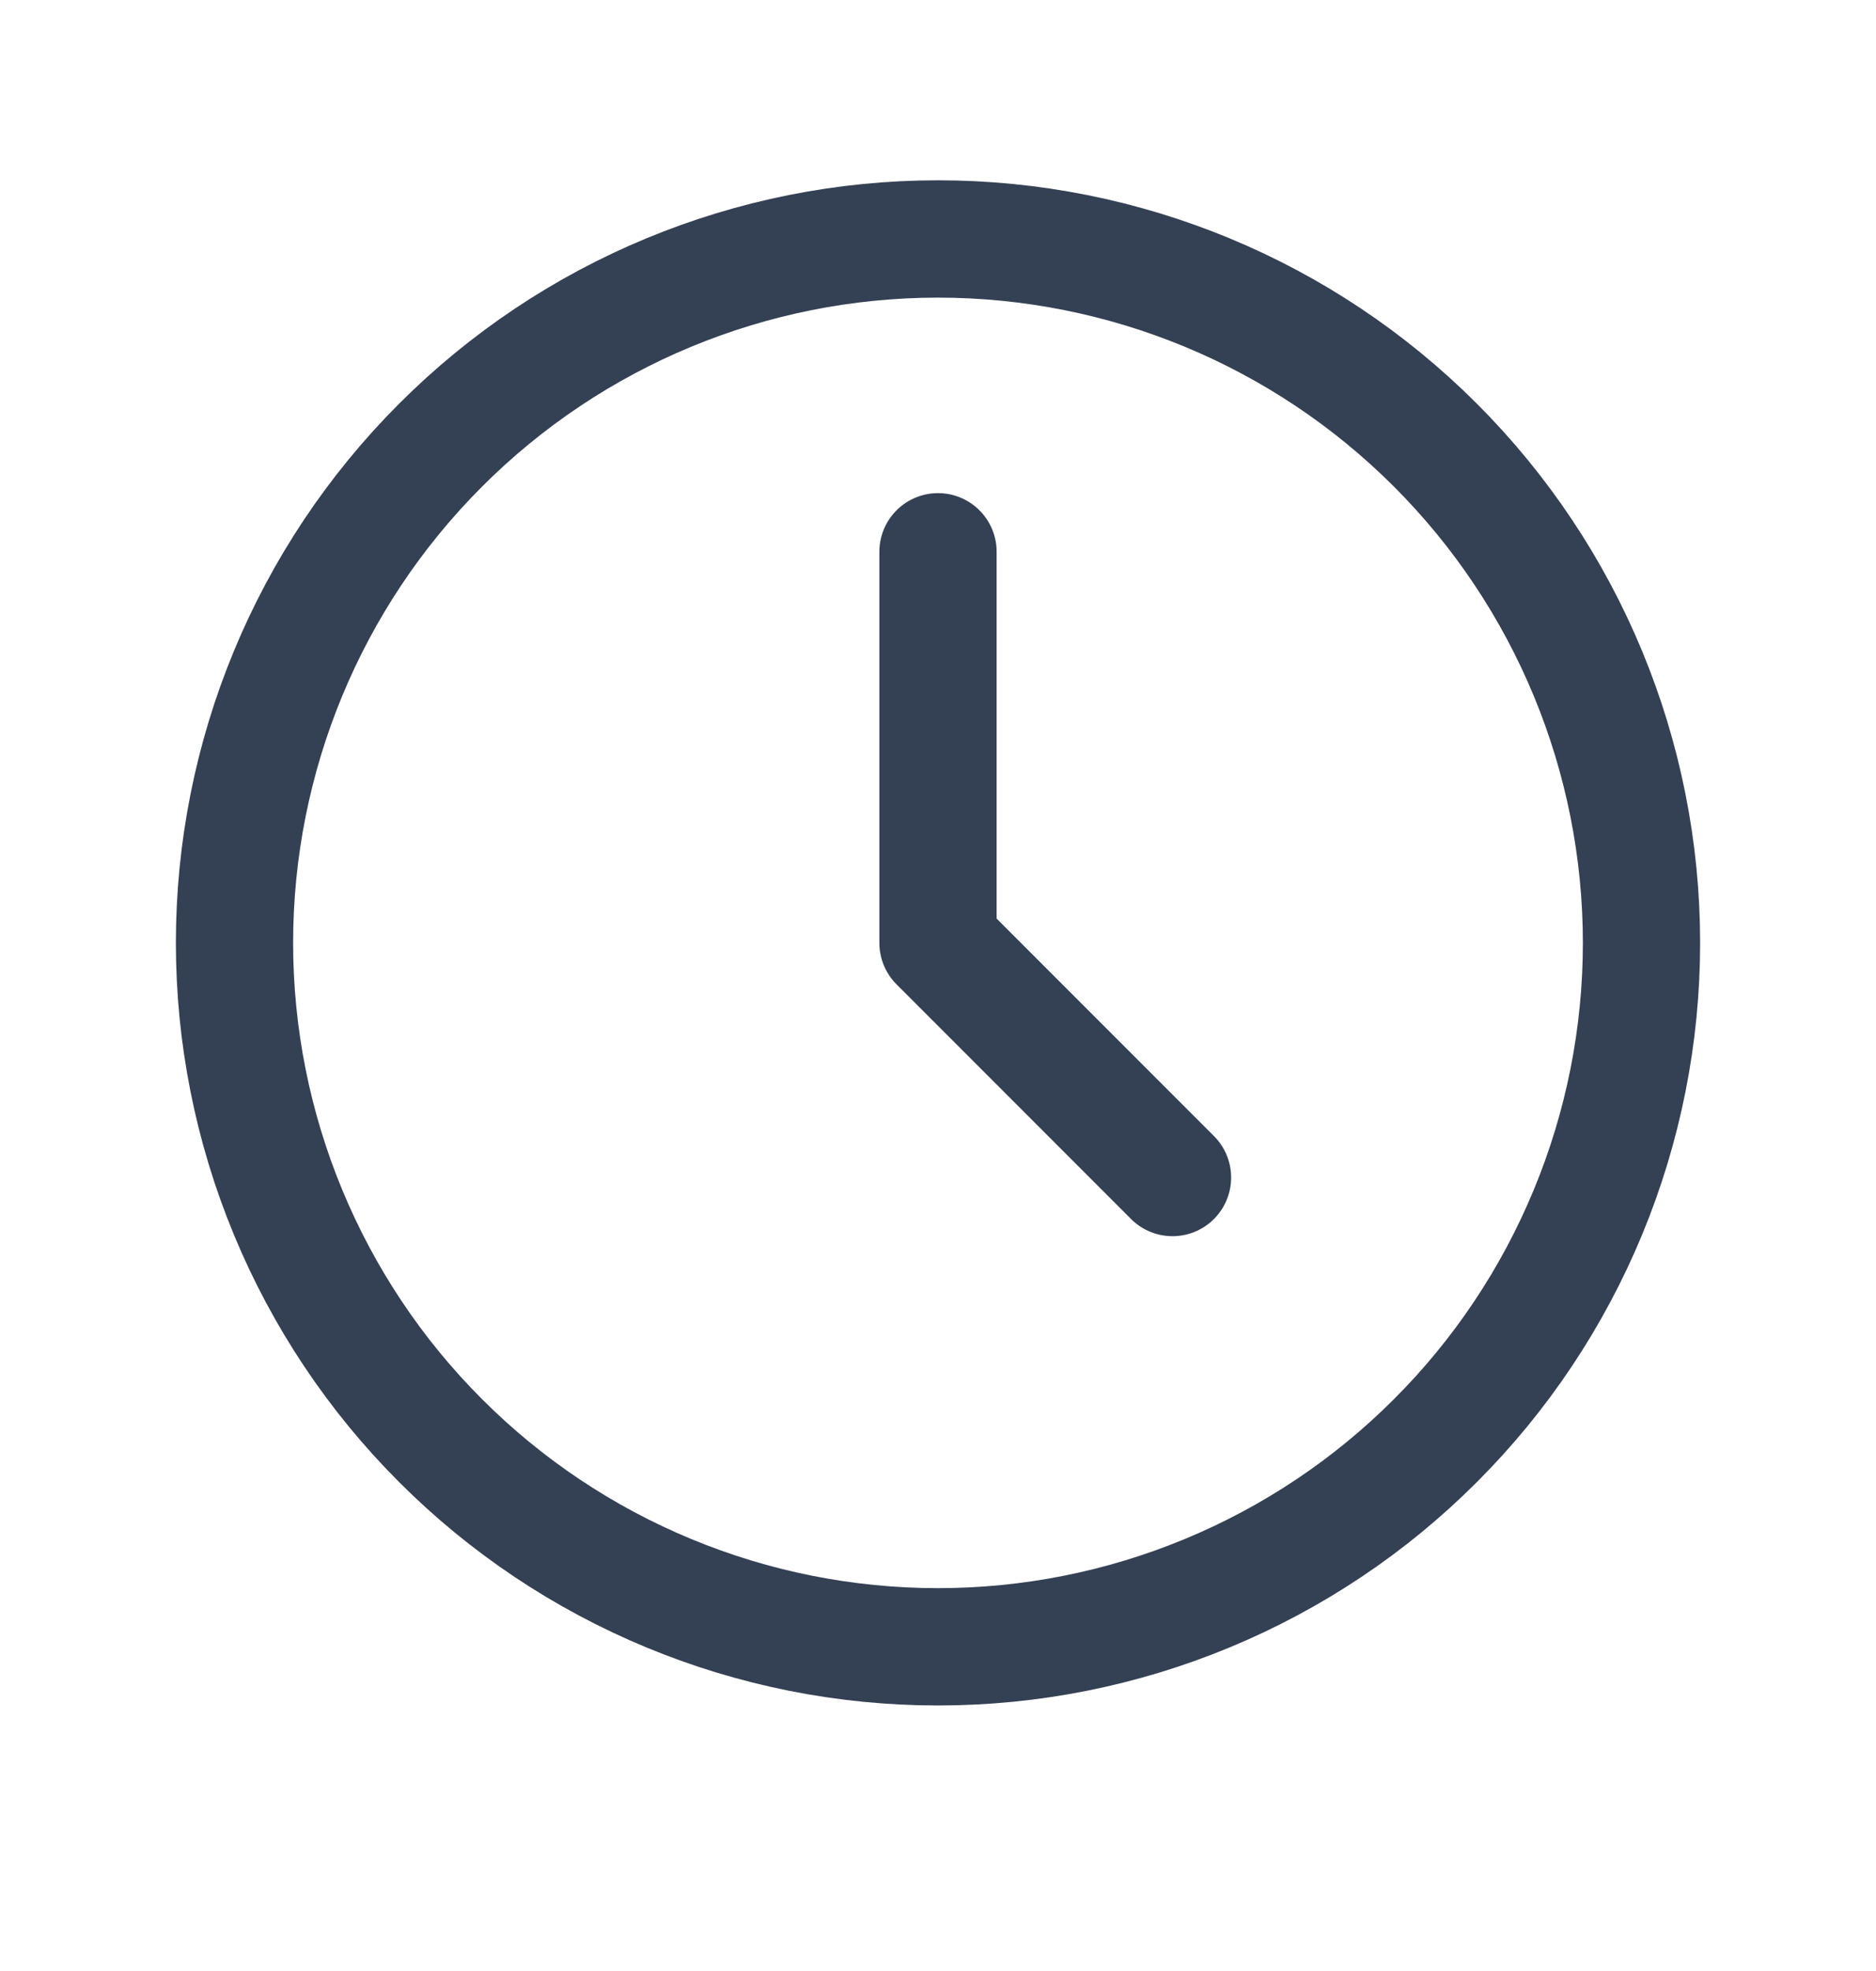 <svg xmlns="http://www.w3.org/2000/svg" width="20" height="21" viewBox="0 0 20 21" fill="none">
    <path d="M10 5.879V10.046L12.5 12.546M2.5 10.046C2.5 11.031 2.694 12.006 3.071 12.916C3.448 13.826 4 14.653 4.697 15.349C5.393 16.046 6.22 16.598 7.13 16.975C8.04 17.352 9.015 17.546 10 17.546C10.985 17.546 11.96 17.352 12.87 16.975C13.78 16.598 14.607 16.046 15.303 15.349C16 14.653 16.552 13.826 16.929 12.916C17.306 12.006 17.5 11.031 17.5 10.046C17.5 8.057 16.71 6.149 15.303 4.743C13.897 3.336 11.989 2.546 10 2.546C8.011 2.546 6.103 3.336 4.697 4.743C3.29 6.149 2.5 8.057 2.5 10.046Z" stroke="#344054" stroke-width="1.25" stroke-linecap="round" stroke-linejoin="round"/>
</svg>